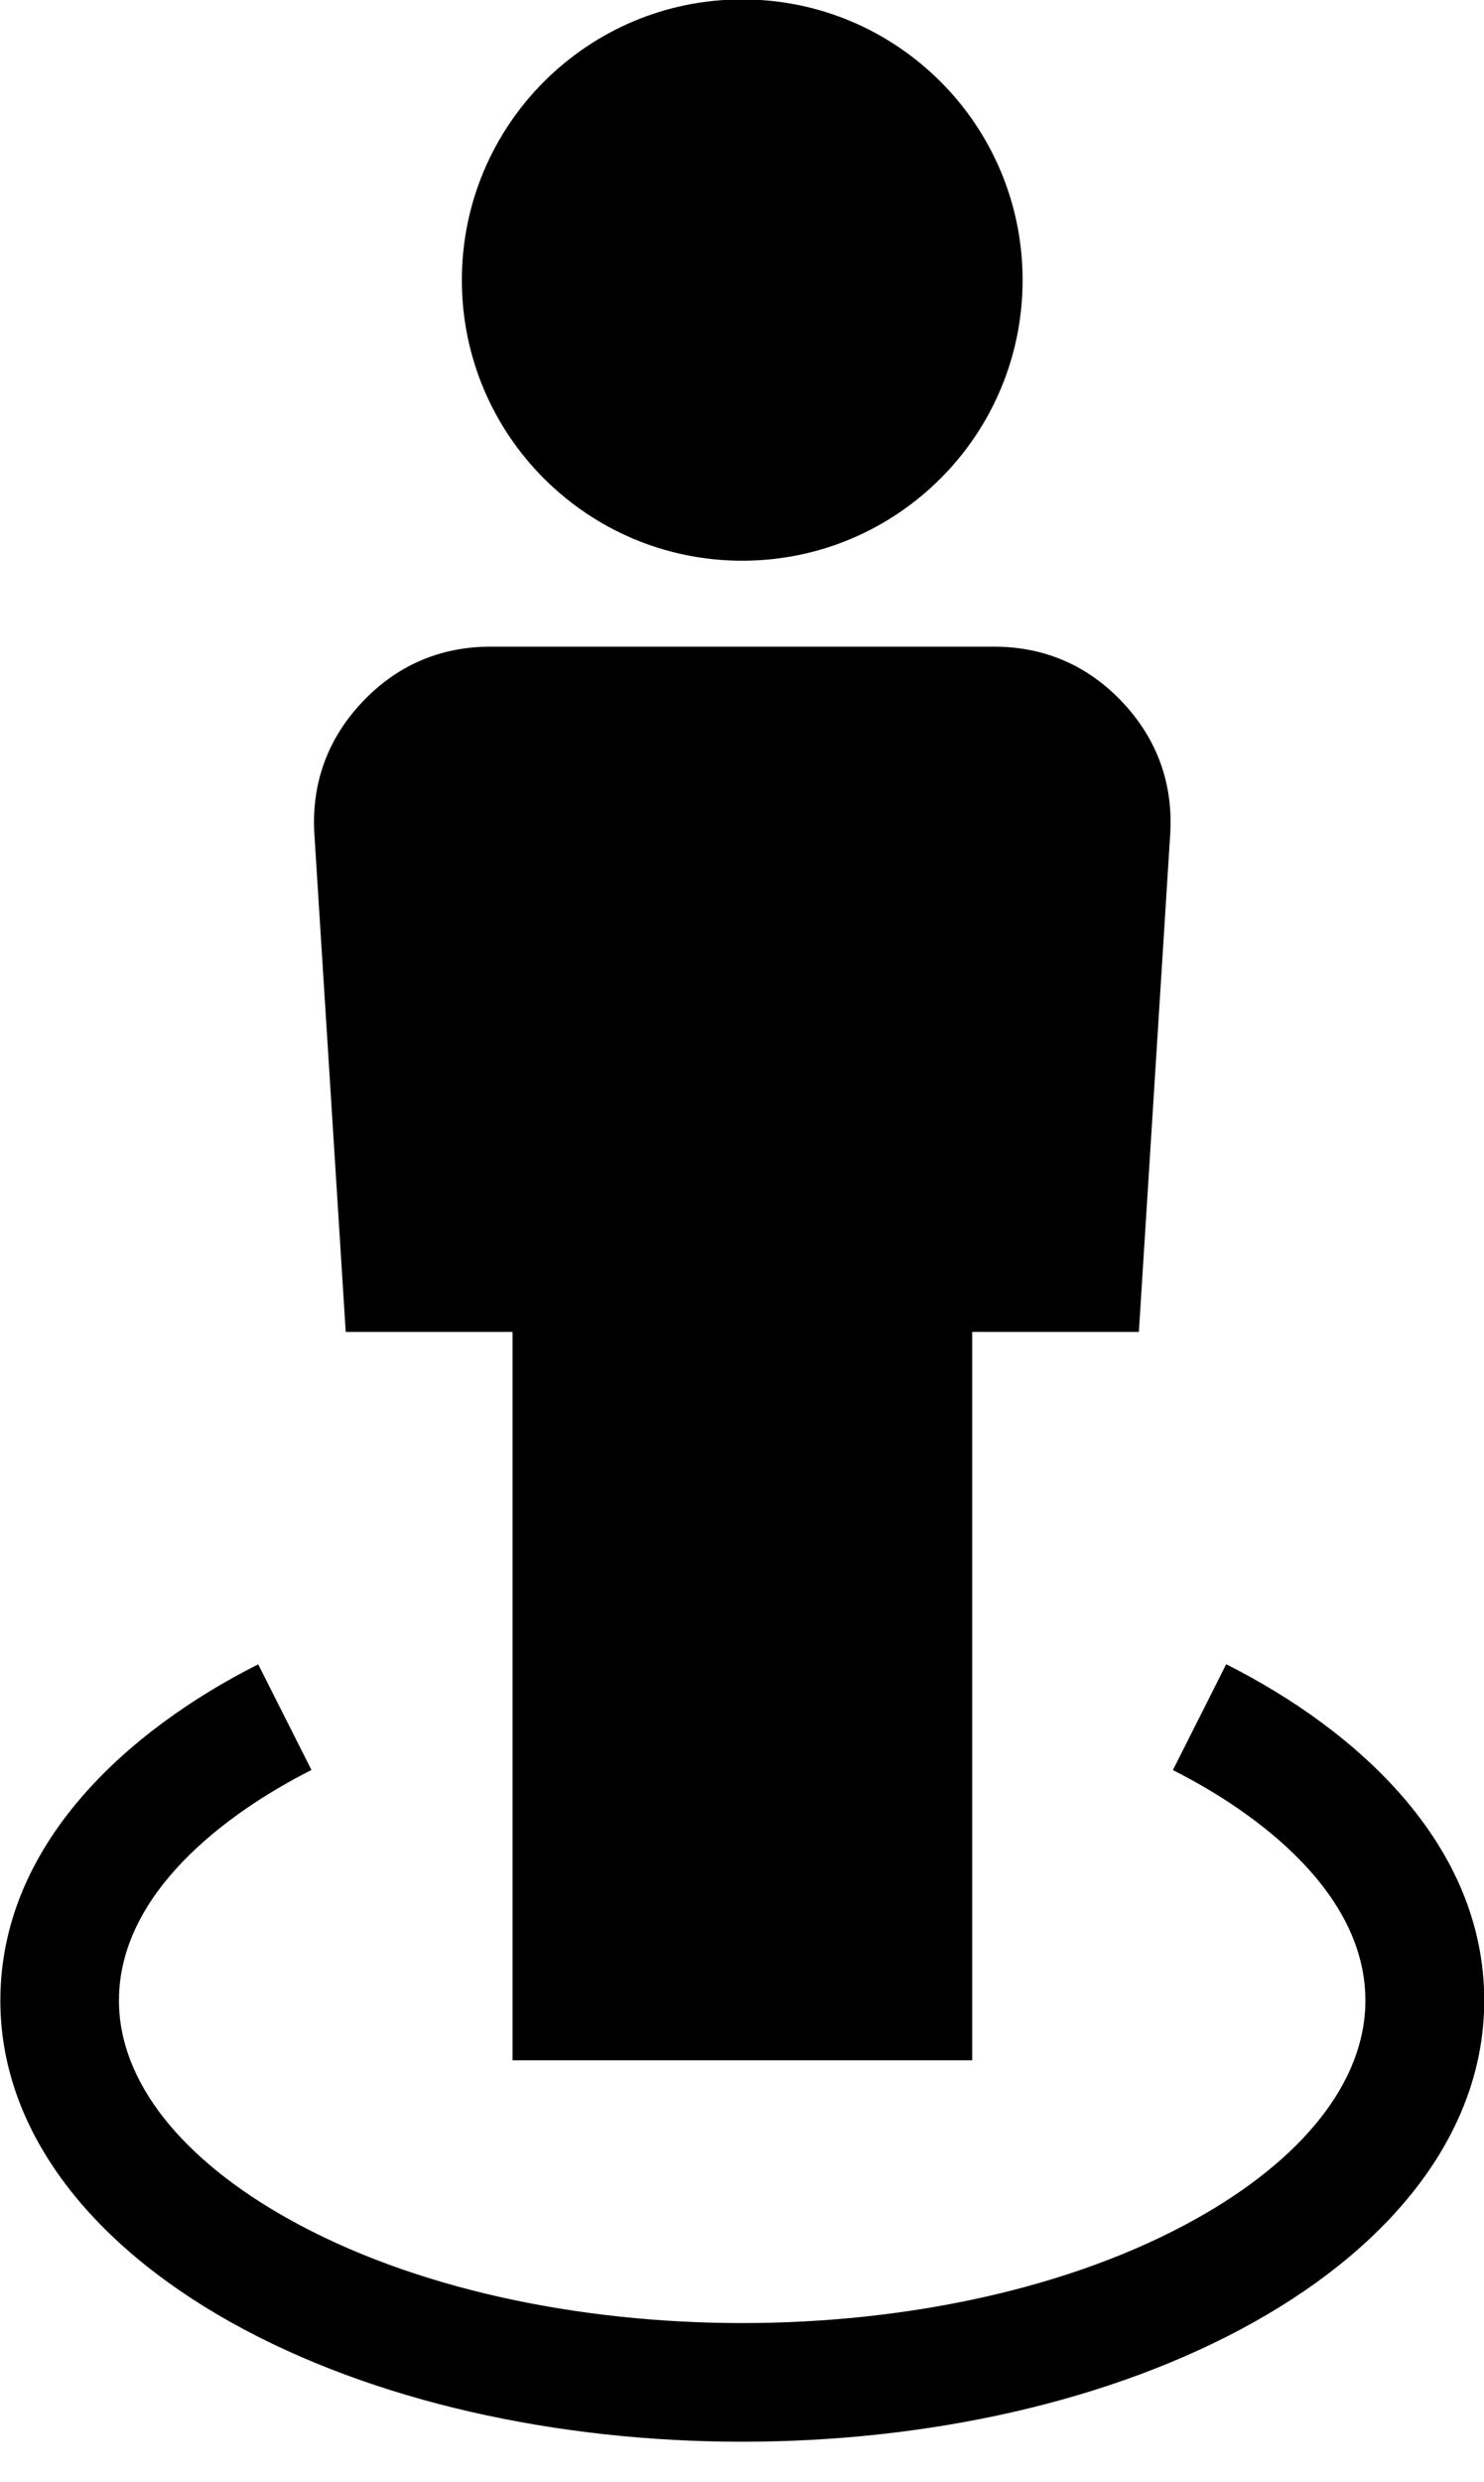 <?xml version="1.0" encoding="UTF-8"?><svg xmlns="http://www.w3.org/2000/svg" xmlns:xlink="http://www.w3.org/1999/xlink" clip-rule="evenodd" fill-rule="evenodd" height="211.4" image-rendering="optimizeQuality" preserveAspectRatio="xMidYMid meet" shape-rendering="geometricPrecision" text-rendering="geometricPrecision" version="1.0" viewBox="43.4 2.7 126.5 211.4" width="126.5" zoomAndPan="magnify"><g id="change1_1"><path d="M126.26 116.15l14.22 0 2.67 -42.37c0.27,-4.3 -1.1,-8.11 -4.05,-11.25 -2.95,-3.14 -6.66,-4.75 -10.97,-4.75l-42.91 0c-4.31,0 -8.02,1.61 -10.97,4.75 -2.95,3.14 -4.32,6.94 -4.05,11.25l2.67 42.37 14.22 0 0 62.04 39.18 0 0 -62.04zm21.68 28.31c11.06,5.58 21.98,15.28 21.98,28.64 0,10.94 -7.51,20.61 -19.65,27.4 -24.28,13.57 -62.91,13.57 -87.19,0 -12.14,-6.79 -19.65,-16.46 -19.65,-27.4 0,-13.35 10.92,-23.06 21.98,-28.64l4.54 9c-7.34,3.71 -16.41,10.52 -16.41,19.64 0,7.02 5.52,13.61 14.43,18.59 21.18,11.84 56.21,11.84 77.39,0 8.92,-4.98 14.43,-11.57 14.43,-18.59 0,-9.11 -9.07,-15.93 -16.41,-19.63l4.54 -9.01zm-41.27 -141.81c13.2,0 23.9,10.7 23.9,23.91 0,13.2 -10.7,23.9 -23.9,23.9 -13.2,0 -23.9,-10.7 -23.9,-23.9 0,-13.2 10.7,-23.91 23.9,-23.91z" fill="inherit"/></g></svg>